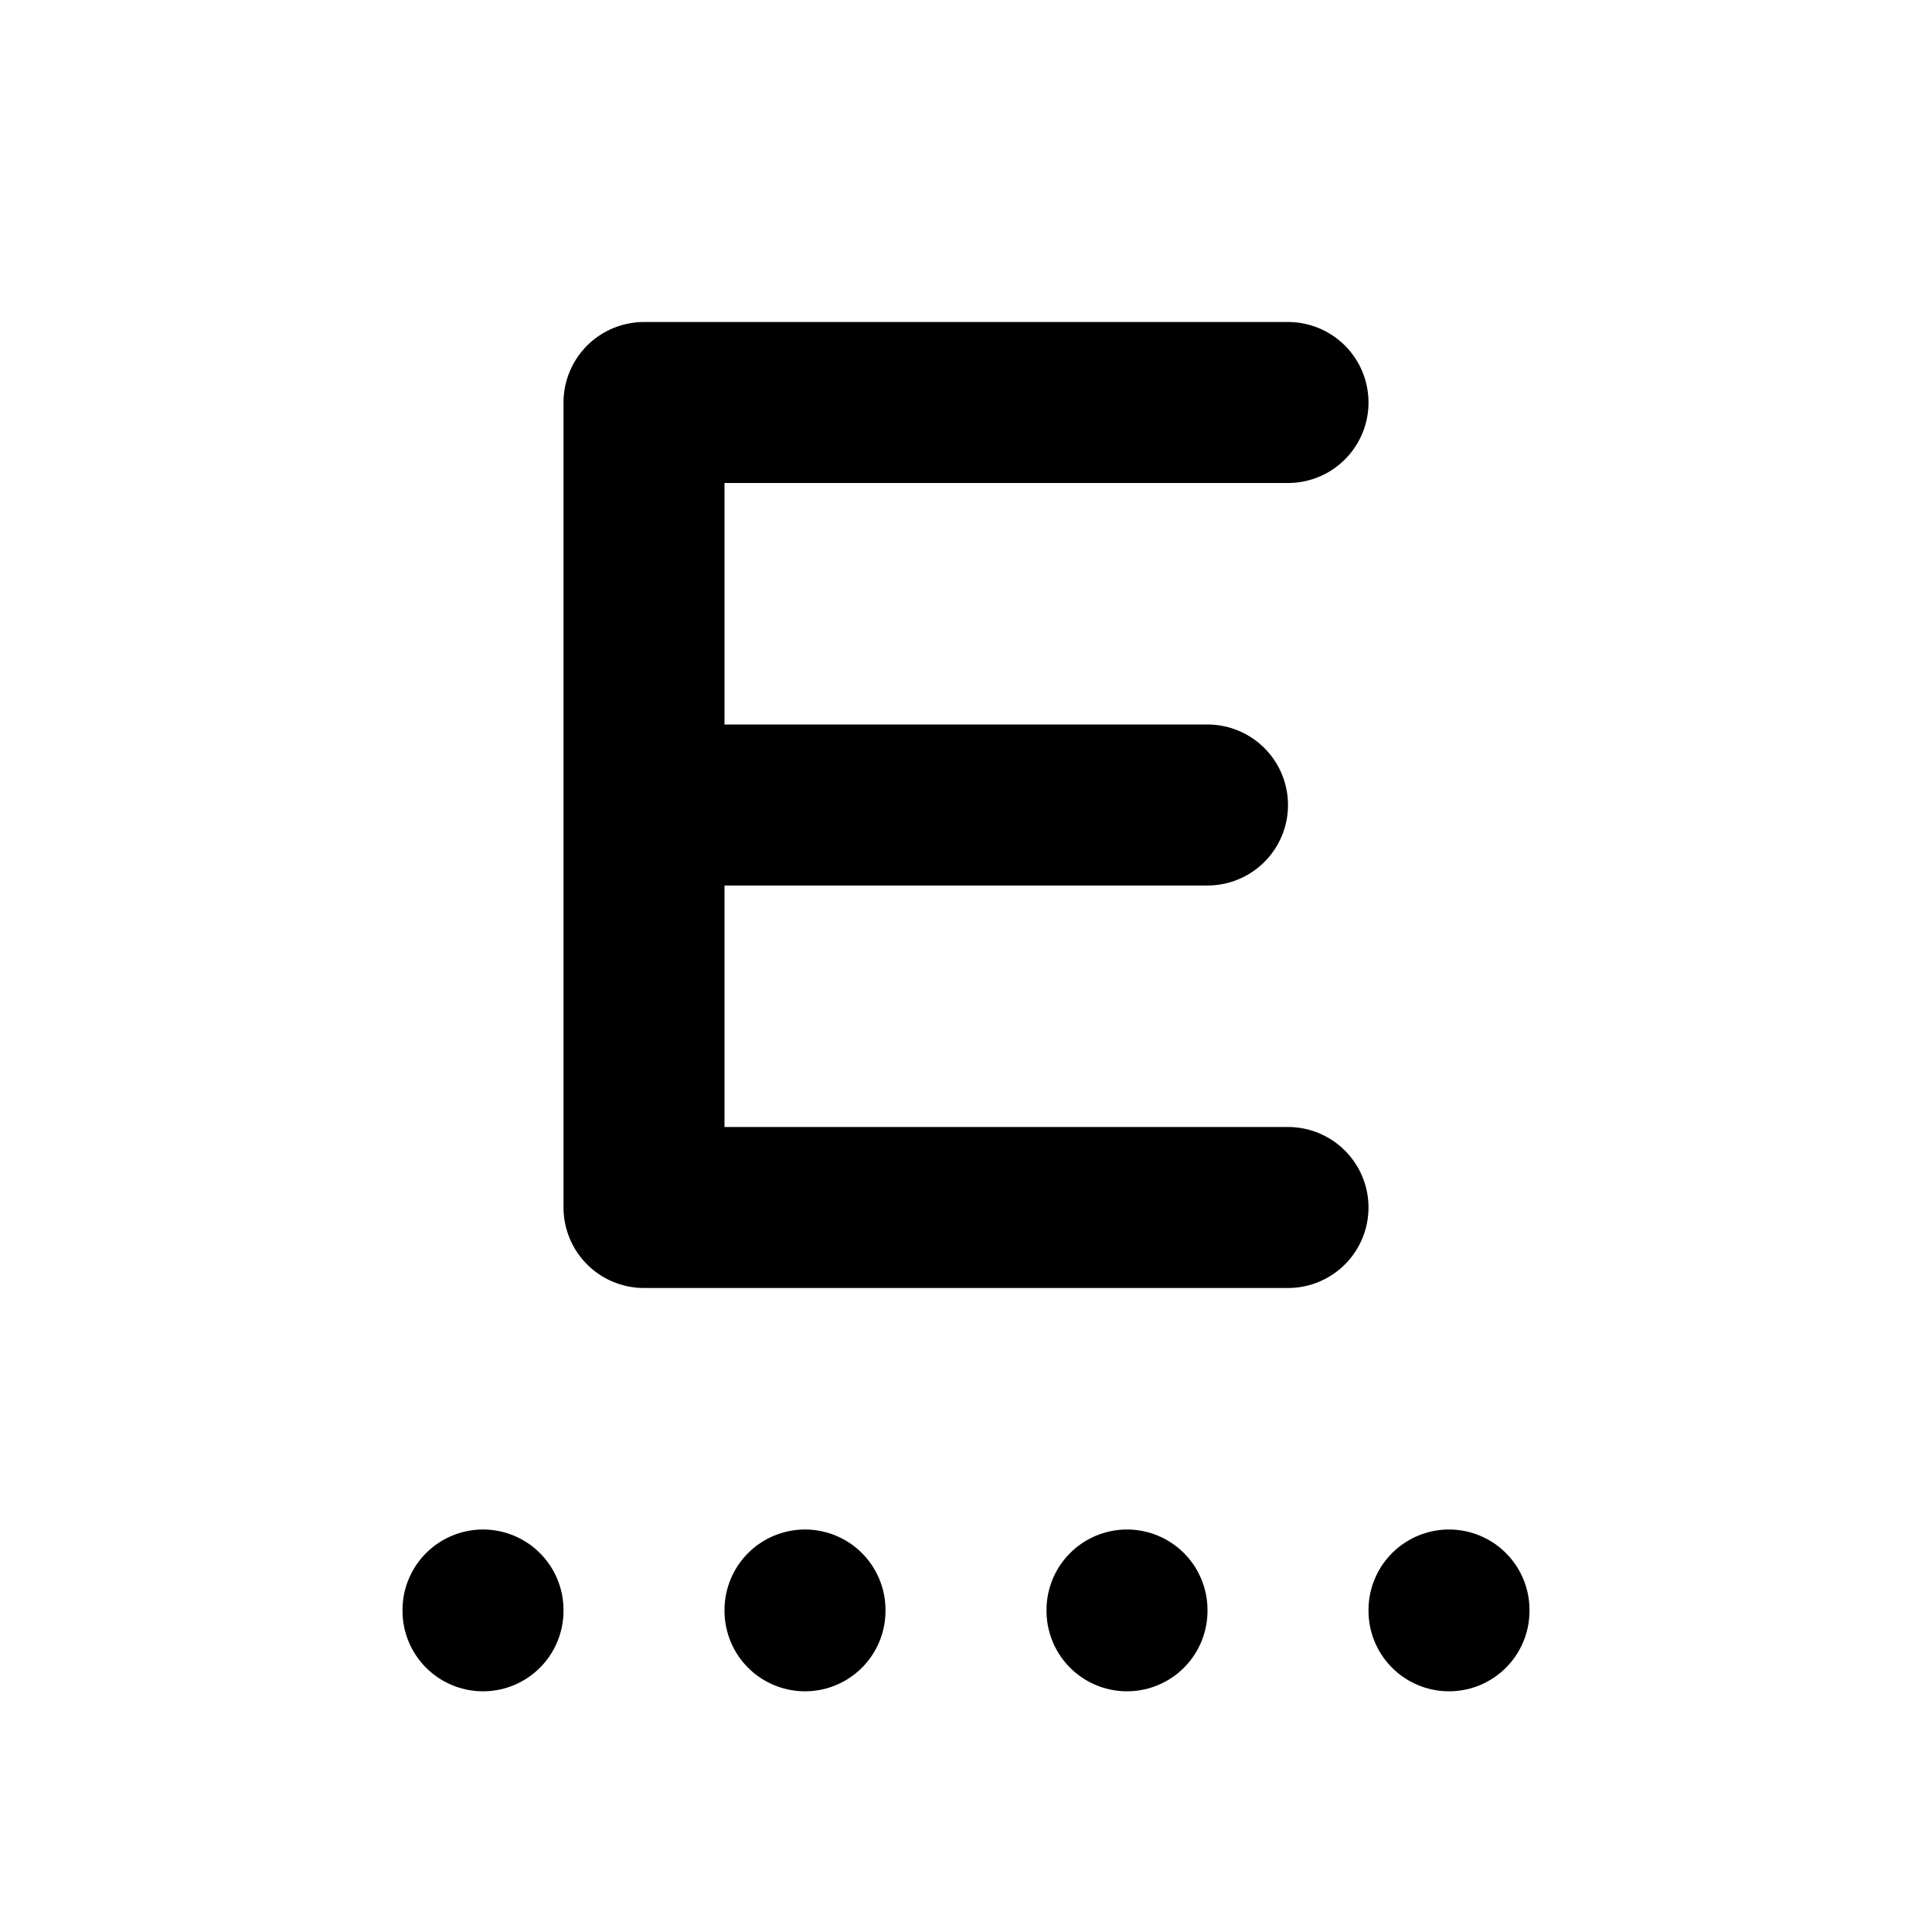<svg
  xmlns="http://www.w3.org/2000/svg"
  width="24"
  height="24"
  viewBox="0 0 24 24"
  fill="none"
  stroke="currentColor"
  stroke-width="2"
  stroke-linecap="round"
  stroke-linejoin="round"
  class="icon icon-tabler icons-tabler-outline icon-tabler-emphasis"
>
  <path stroke="none" d="M0 0h24v24H0z" fill="none"/>
  <path d="M16 5h-8v10h8m-1 -5h-7" />
  <path d="M6 20l0 .01" />
  <path d="M10 20l0 .01" />
  <path d="M14 20l0 .01" />
  <path d="M18 20l0 .01" />
</svg>